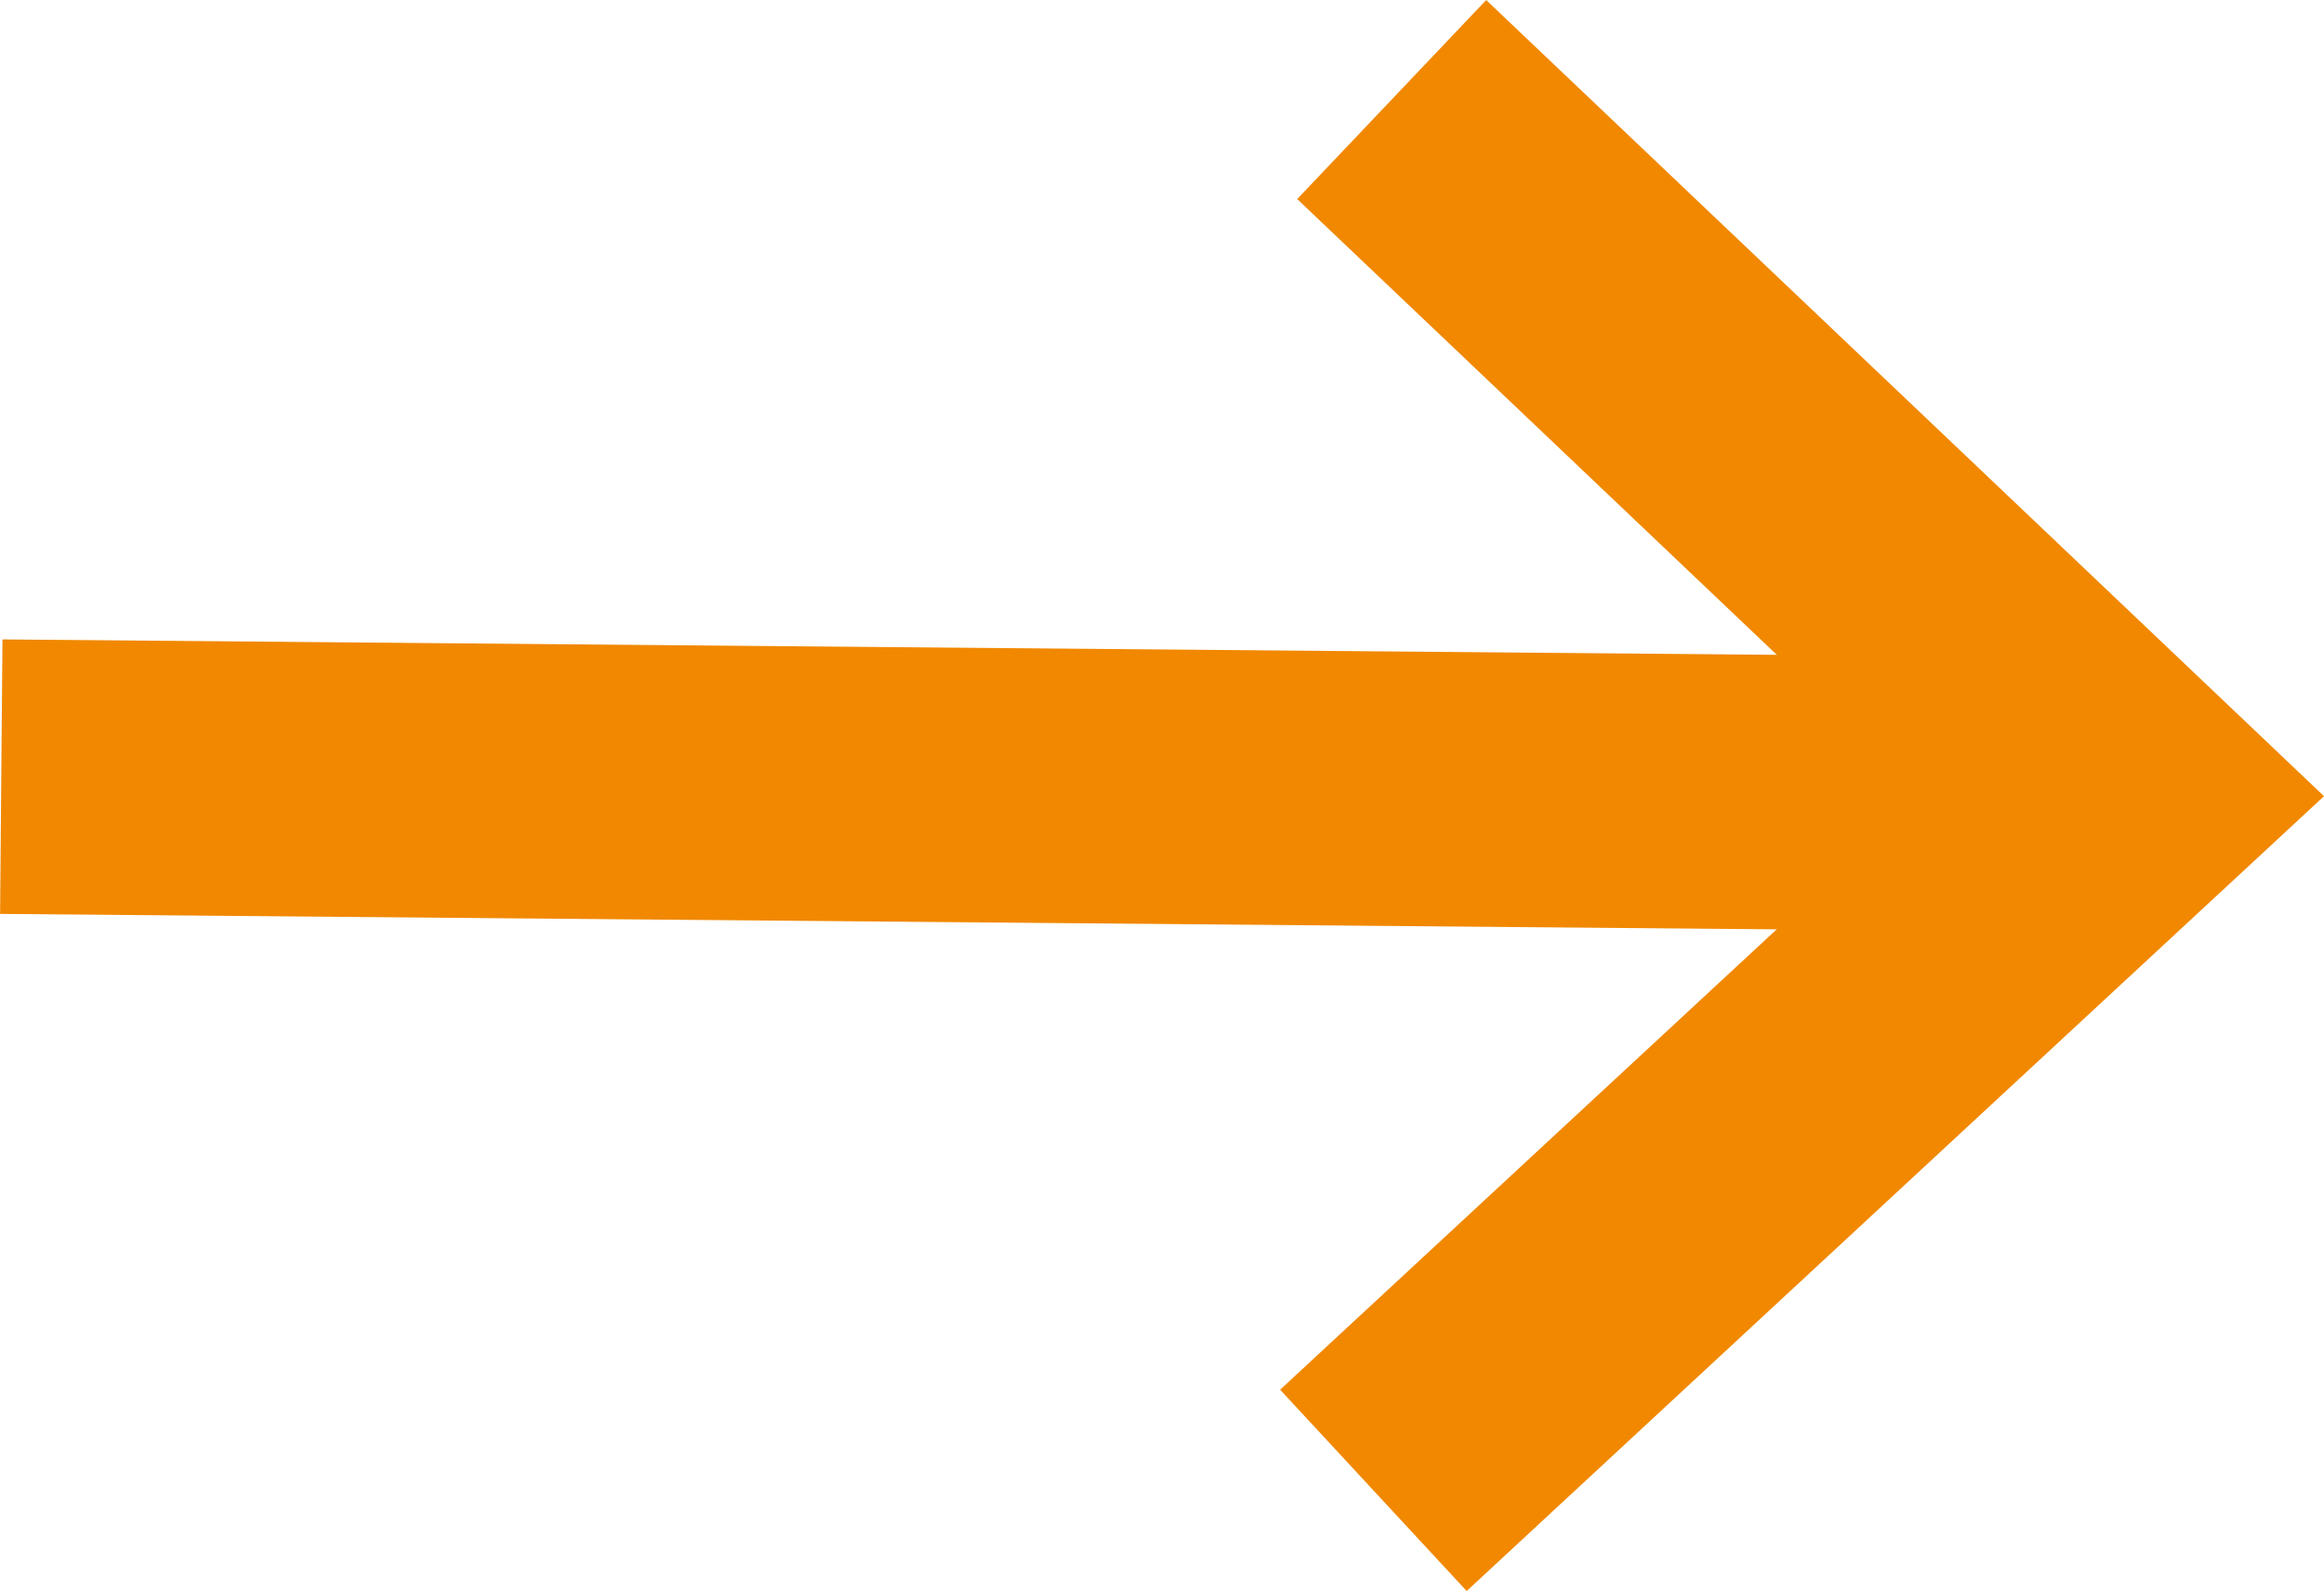 <svg xmlns="http://www.w3.org/2000/svg" width="12.703" height="8.694" viewBox="0 0 12.703 8.694">
  <g id="Group_15414" data-name="Group 15414" transform="translate(-523.093 -526.474)">
    <g id="Group_12393" data-name="Group 12393" transform="translate(185 28.818)">
      <line id="Line_59" data-name="Line 59" x2="11.5" y2="0.1" transform="translate(338.1 501.9)" fill="none" stroke="#f18800" stroke-width="1.5"/>
      <path id="Path_11008" data-name="Path 11008" d="M345.7,498.2l4,3.8-4.1,3.8" fill="none" stroke="#f18800" stroke-width="1.5"/>
    </g>
  </g>
</svg>
